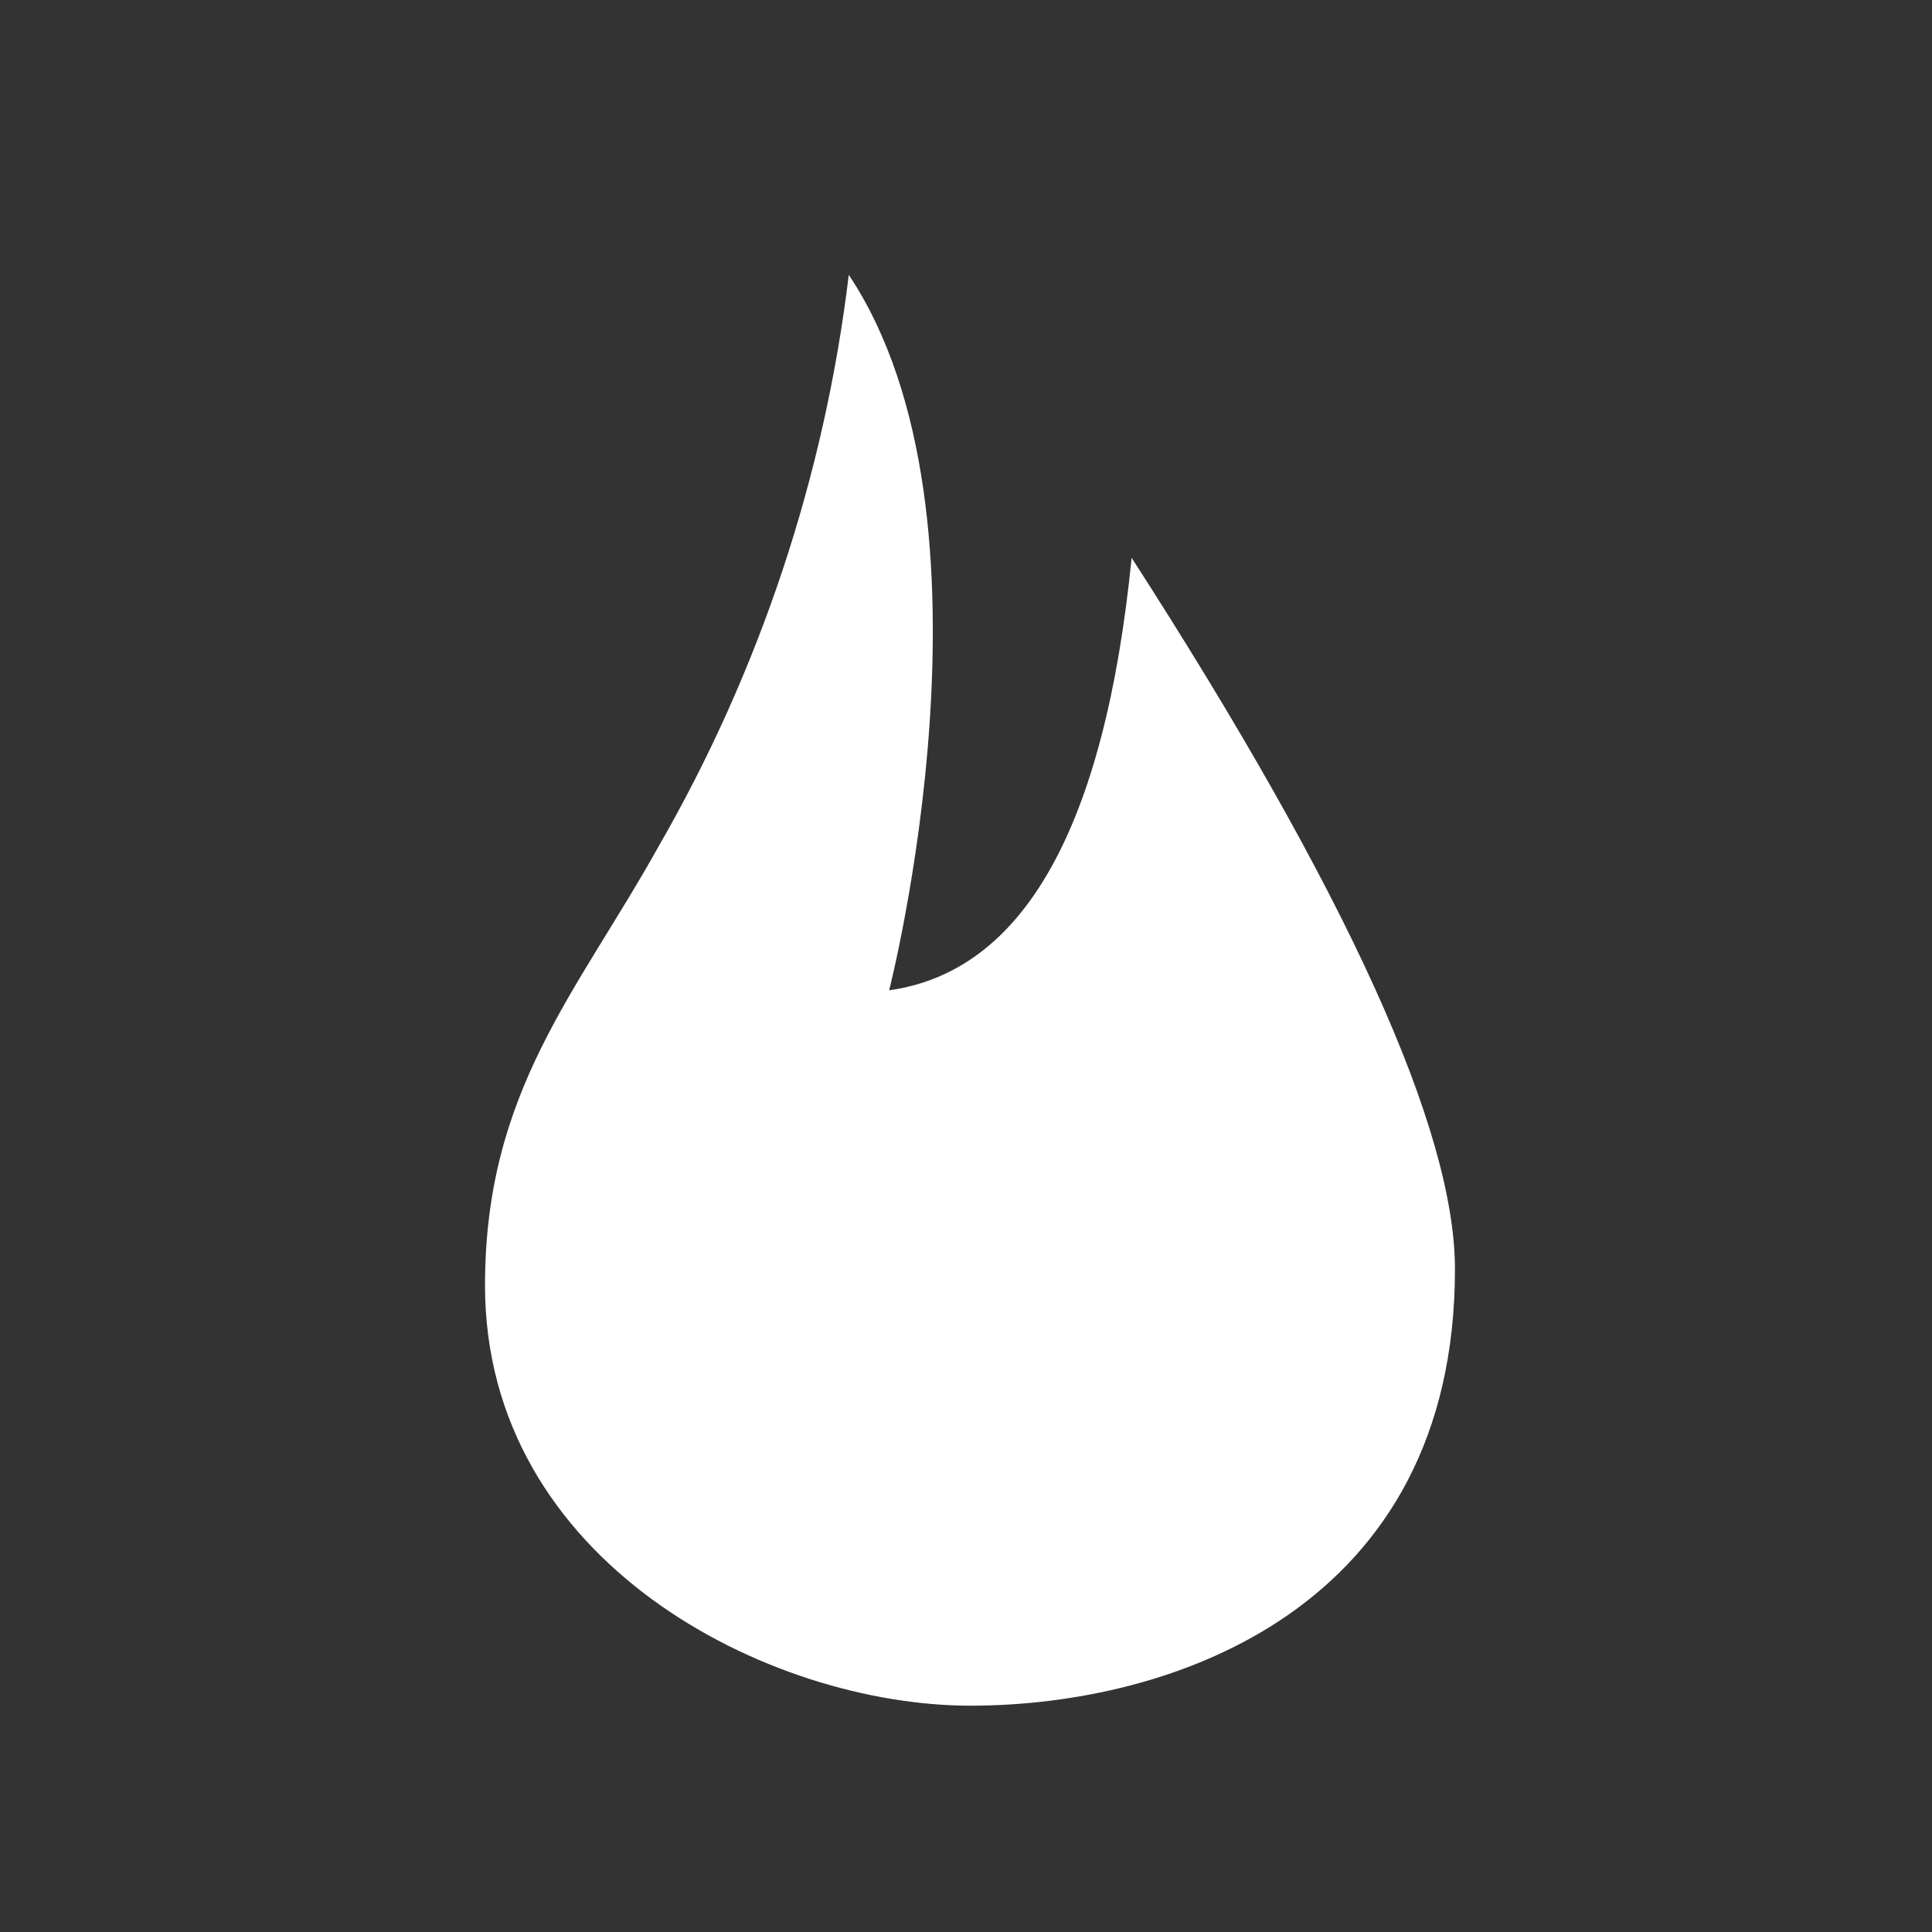 <svg width="49" height="49" viewBox="0 0 49 49" fill="none" xmlns="http://www.w3.org/2000/svg">
<rect x="0" y="0" width="49" height="49" fill="#333333" stroke="none"/>
<path fill-rule="evenodd" clip-rule="evenodd" d="M28.701 14.147C28.018 20.981 25.968 24.637 22.551 25.116C22.551 25.116 25.627 13.121 21.527 6.971C20.911 12.08 19.27 17.012 16.701 21.471C14.639 25.171 12.301 27.671 12.301 32.598C12.301 39.627 19.501 43.26 24.614 43.26C29.727 43.26 36.901 40.8 36.901 32.189C36.901 28.648 34.168 22.634 28.701 14.147Z" fill="#FFFFFF"/>
</svg>
